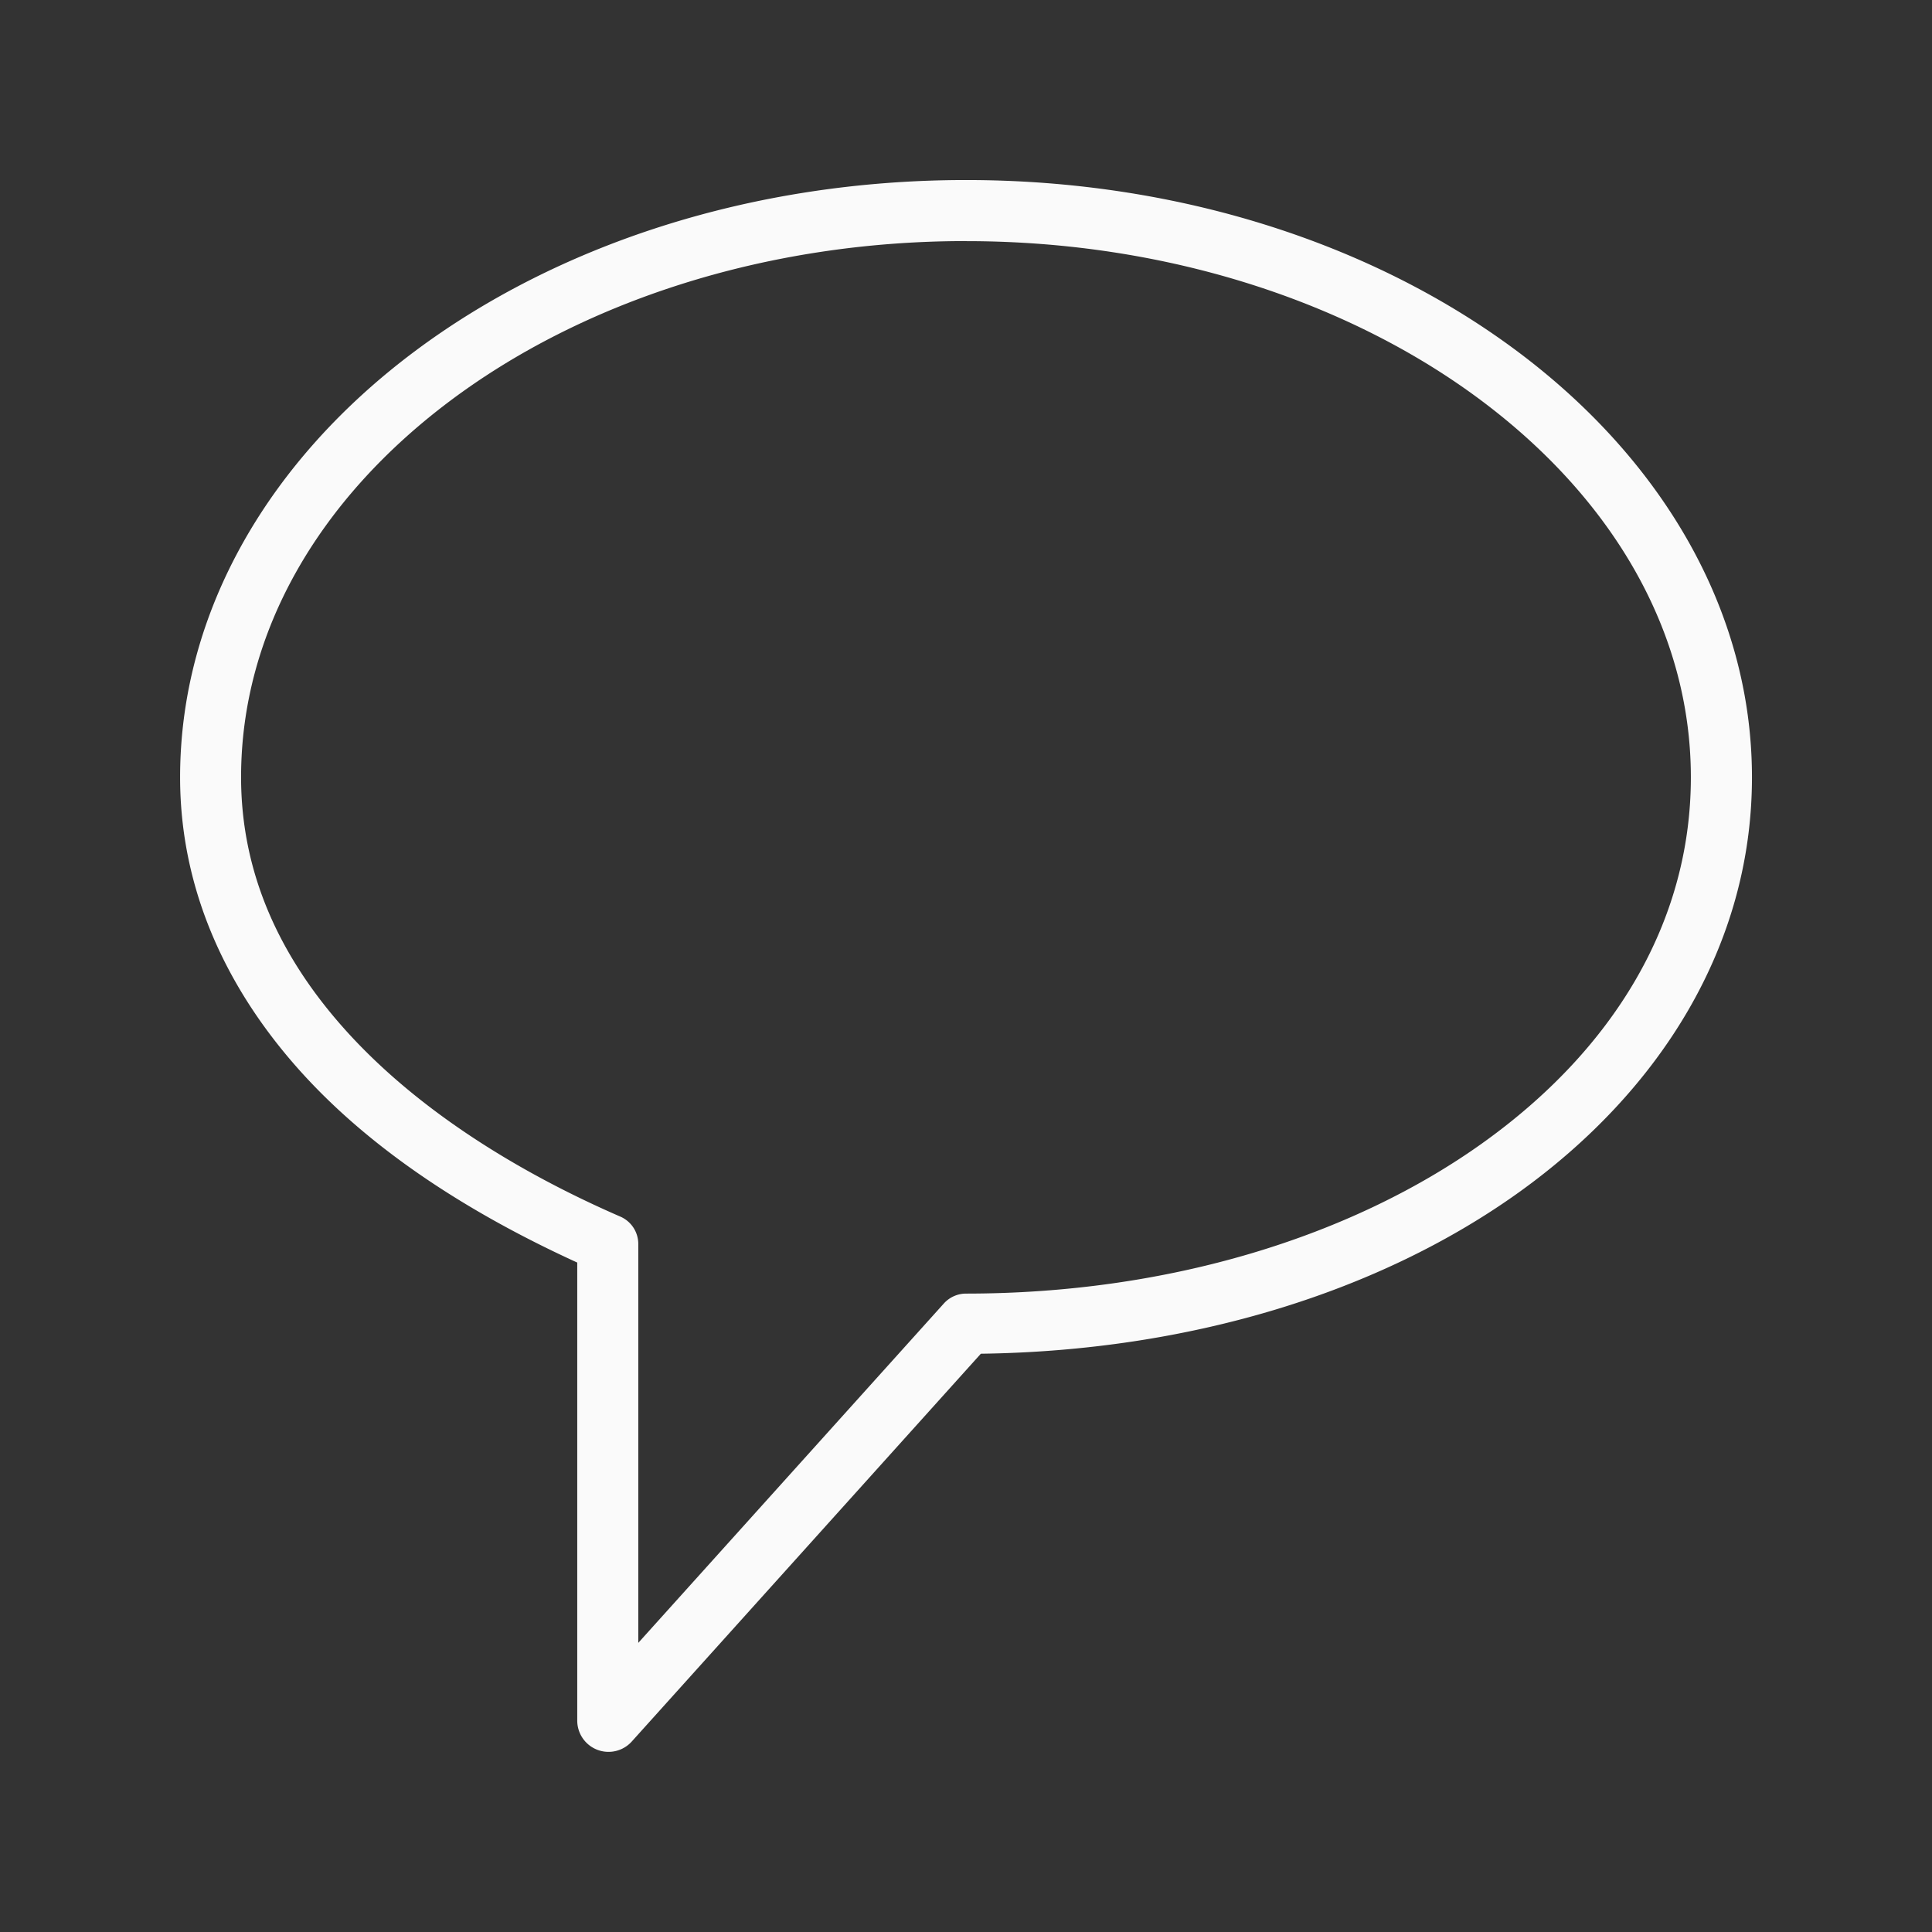 <svg viewBox="0 0 32 32" xmlns="http://www.w3.org/2000/svg"><rect x="0" y="0" width="32" height="32" fill="#333333" stroke="none"/><path d="m16 2.982c-3.557 0-6.785 1.077-9.148 2.85-2.363 1.772-3.869 4.268-3.869 7.043 0 1.875.781 3.535 2.025 4.904 1.173 1.29 2.772 2.319 4.553 3.133v7.588a.518.518 0 0 0 .902.346l5.783-6.424c3.449-.046 6.583-1.012 8.893-2.66 2.366-1.689 3.879-4.111 3.879-6.887s-1.506-5.271-3.869-7.043c-2.363-1.772-5.592-2.85-9.148-2.85zm0 1.012c3.352 0 6.377 1.022 8.543 2.646s3.463 3.824 3.463 6.234-1.292 4.519-3.455 6.062c-2.163 1.544-5.191 2.49-8.551 2.49a.494.494 0 0 0 -.367.164l-5.061 5.621v-6.607a.494.494 0 0 0 -.297-.453c-1.817-.79-3.404-1.826-4.52-3.053-1.115-1.227-1.762-2.627-1.762-4.225 0-2.411 1.297-4.61 3.463-6.234 2.166-1.624 5.191-2.646 8.543-2.646z" fill="#fafafa"/></svg>